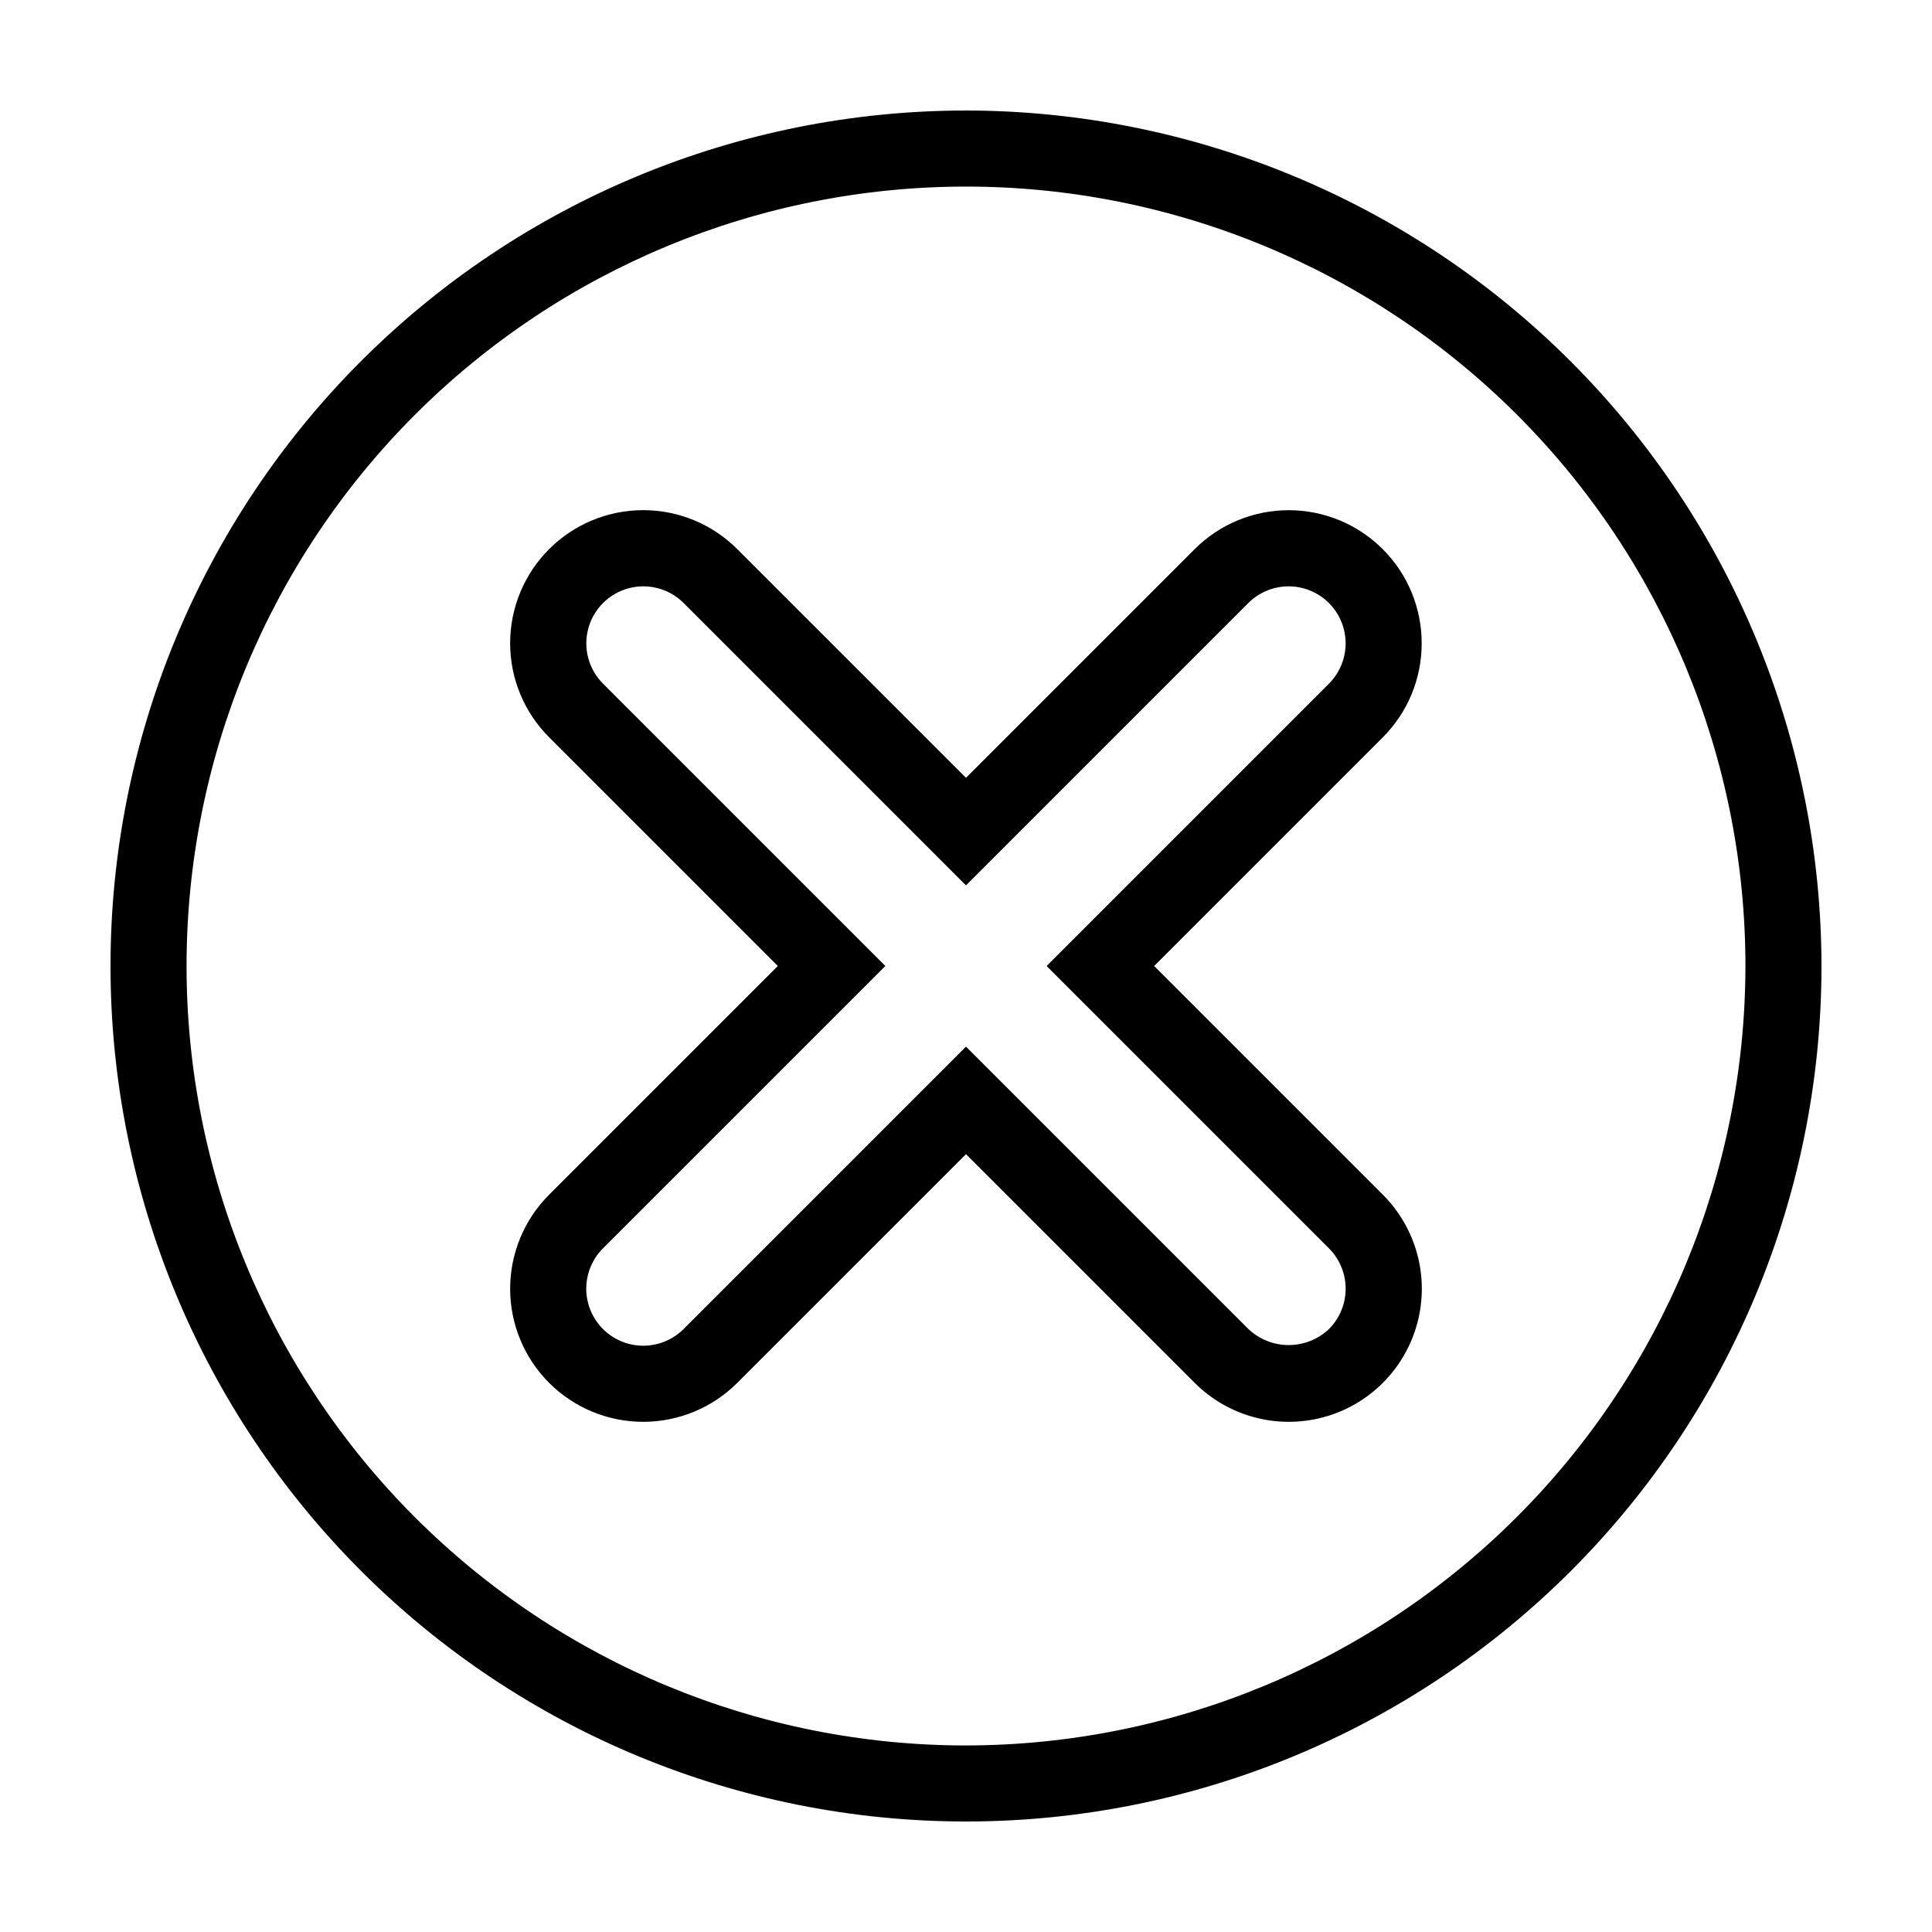 <?xml version="1.0" encoding="UTF-8"?>
<!-- Uploaded to: ICON Repo, www.iconrepo.com, Generator: ICON Repo Mixer Tools -->
<svg fill="#000000" width="800px" height="800px" version="1.1" viewBox="144 144 512 512" xmlns="http://www.w3.org/2000/svg">
 <g>
  <path d="m400 173.29c-60.129 0-117.8 23.887-160.31 66.402s-66.402 100.18-66.402 160.31c0 60.125 23.887 117.79 66.402 160.31 42.516 42.52 100.18 66.402 160.31 66.402 60.125 0 117.79-23.883 160.31-66.402 42.52-42.516 66.402-100.18 66.402-160.31-0.066-60.109-23.973-117.73-66.477-160.24-42.504-42.5-100.13-66.41-160.23-66.477zm0 433.28v-0.004c-54.785 0-107.32-21.762-146.06-60.5-38.738-38.738-60.5-91.277-60.5-146.06 0-54.785 21.762-107.32 60.5-146.06s91.277-60.5 146.06-60.5c54.781 0 107.32 21.762 146.06 60.5 38.738 38.738 60.5 91.277 60.5 146.06-0.059 54.762-21.844 107.27-60.566 145.99-38.727 38.723-91.23 60.508-145.99 60.566z"/>
  <path d="m520.76 314.5c0.016-9.355-3.691-18.332-10.301-24.949-6.609-6.621-15.582-10.344-24.938-10.344-9.355 0-18.328 3.719-24.938 10.336l-60.586 60.586-60.59-60.586c-6.609-6.621-15.582-10.344-24.938-10.348-9.359-0.004-18.332 3.711-24.949 10.328-6.617 6.617-10.332 15.59-10.328 24.949 0.004 9.355 3.727 18.328 10.348 24.938l60.586 60.59-60.586 60.586c-6.621 6.609-10.344 15.582-10.348 24.941-0.004 9.355 3.711 18.328 10.328 24.945 6.617 6.617 15.59 10.332 24.949 10.328 9.355-0.004 18.328-3.727 24.938-10.348l60.59-60.586 60.621 60.621c8.914 8.902 21.898 12.371 34.066 9.105 12.168-3.269 21.664-12.781 24.918-24.953 3.25-12.172-0.238-25.152-9.152-34.055l-60.586-60.586 60.621-60.625c6.59-6.602 10.285-15.547 10.273-24.875zm-24.559 10.664-74.836 74.836 74.836 74.836c2.82 2.832 4.402 6.664 4.41 10.656 0.008 3.996-1.566 7.832-4.375 10.676-2.883 2.746-6.711 4.281-10.695 4.289-3.981 0.008-7.816-1.516-10.707-4.254l-74.836-74.836-74.836 74.836c-3.82 3.82-9.383 5.309-14.598 3.914-5.215-1.398-9.289-5.473-10.684-10.688-1.398-5.215 0.094-10.777 3.91-14.594l74.84-74.836-74.84-74.836c-3.805-3.82-5.289-9.379-3.891-14.586 1.398-5.207 5.469-9.277 10.676-10.676 5.207-1.398 10.766 0.086 14.586 3.891l74.836 74.84 74.836-74.84c3.816-3.805 9.375-5.289 14.582-3.891 5.211 1.398 9.277 5.469 10.676 10.676s-0.082 10.766-3.891 14.586z"/>
 </g>
</svg>
